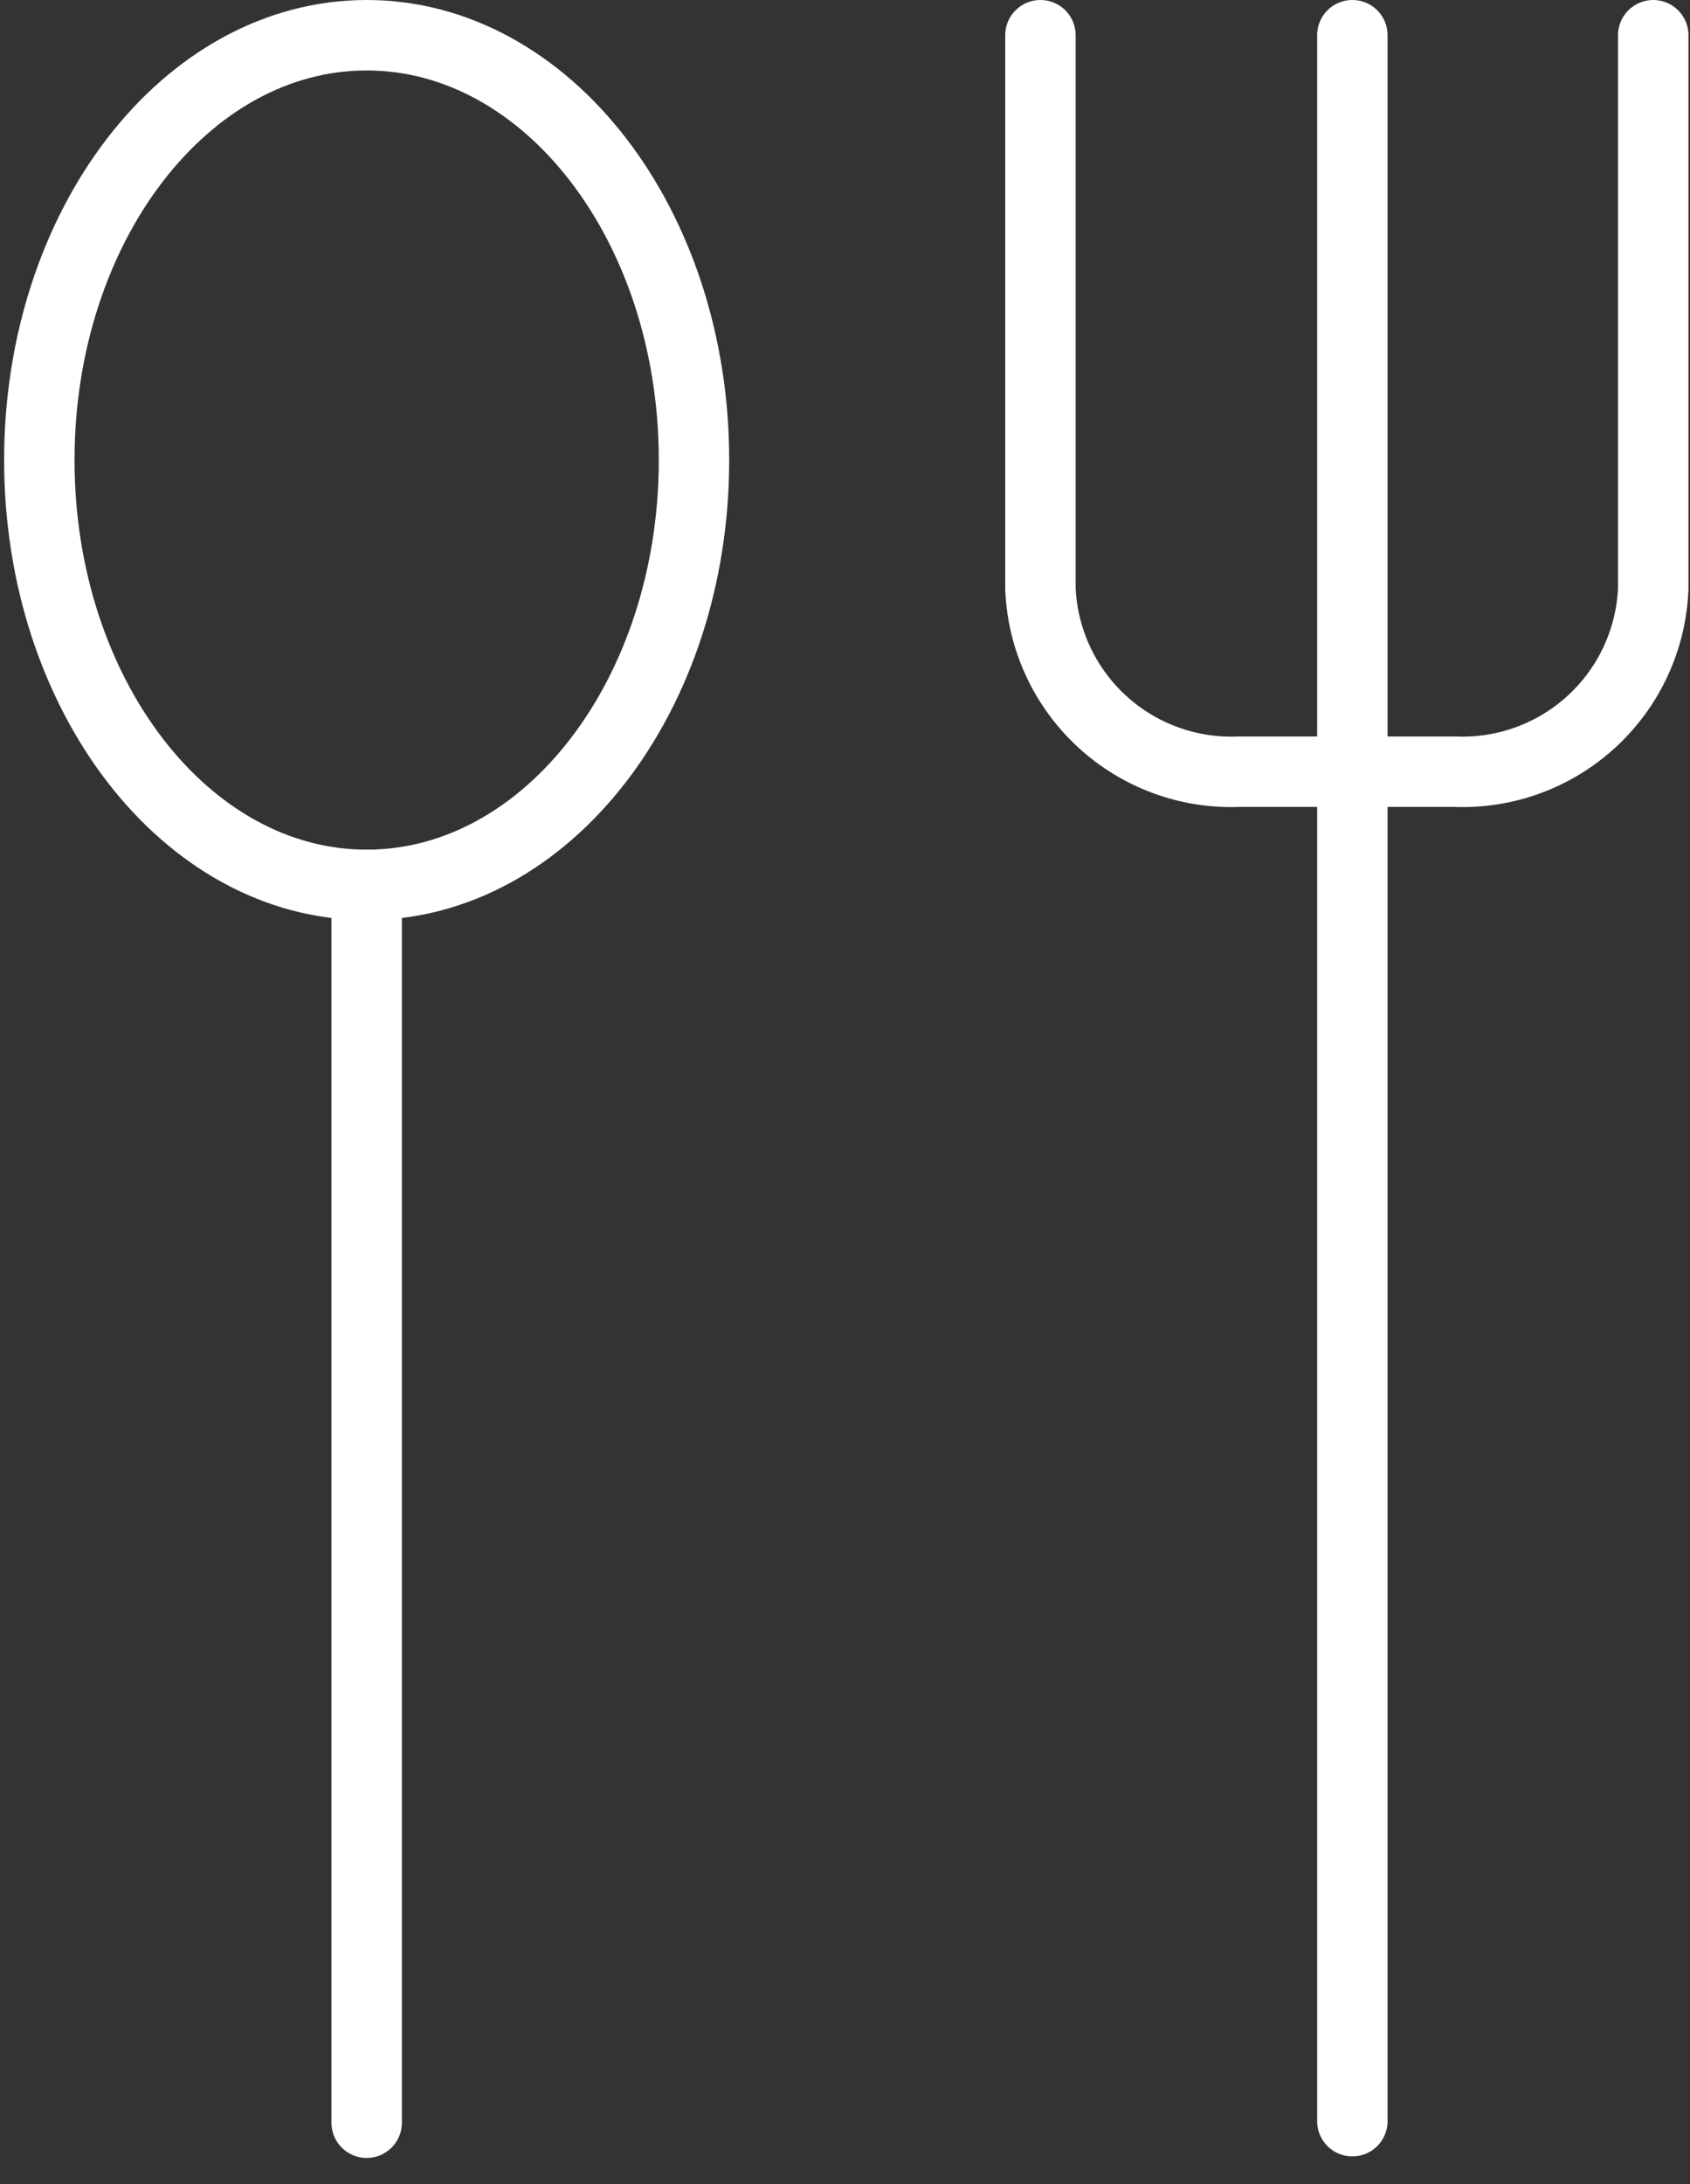 <?xml version="1.0" encoding="UTF-8"?> <svg xmlns="http://www.w3.org/2000/svg" width="48" height="62" viewBox="0 0 48 62" fill="none"><rect x="0" y="0" width="48" height="62" fill="#333333" stroke="none"/> <path d="M10.414 25.119C15.549 25.119 19.711 19.72 19.711 13.06C19.711 6.399 15.549 1 10.414 1C5.28 1 1.117 6.399 1.117 13.06C1.117 19.72 5.28 25.119 10.414 25.119Z" stroke="white" stroke-width="2" stroke-miterlimit="10"></path> <path d="M10.414 25.121V60.257" stroke="white" stroke-width="2" stroke-miterlimit="10" stroke-linecap="round"></path> <path d="M38.41 1V60.213" stroke="white" stroke-width="2" stroke-miterlimit="10" stroke-linecap="round"></path> <path d="M46.956 1V16.711C46.897 18.146 46.271 19.499 45.216 20.473C44.16 21.447 42.762 21.963 41.328 21.906H35.179C33.745 21.963 32.347 21.447 31.292 20.473C30.236 19.499 29.61 18.146 29.551 16.711V1" stroke="white" stroke-width="2" stroke-miterlimit="10" stroke-linecap="round"></path> </svg> 